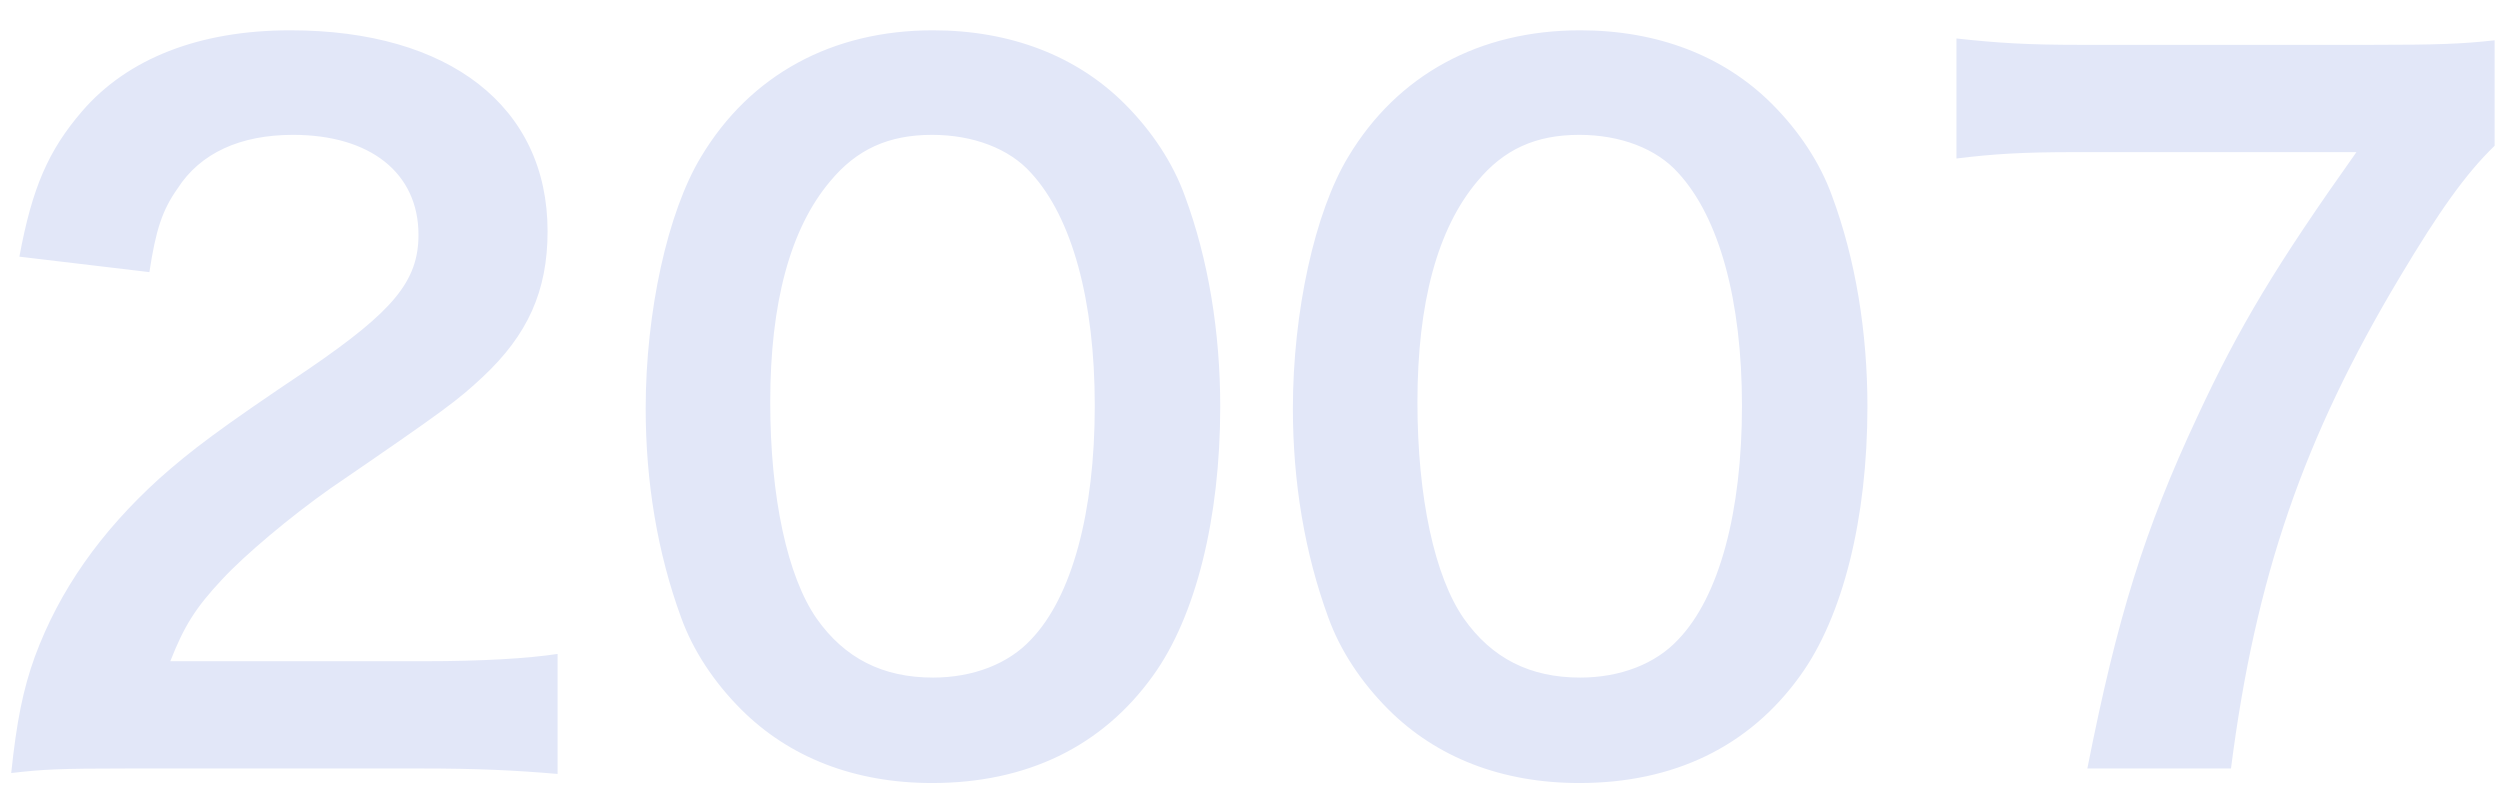 <svg xmlns="http://www.w3.org/2000/svg" width="66" height="21" fill="none"><path fill="#E2E7F8" d="M11.096 20.288c1.536 0 2.496.048 3.624.144v-3.168c-.792.12-1.992.192-3.504.192h-6.72c.36-.912.648-1.392 1.368-2.16.6-.648 1.8-1.656 2.856-2.4 3.12-2.136 3.36-2.328 4.032-2.952 1.176-1.104 1.704-2.256 1.704-3.84C14.456 2.816 11.864.8 7.664.8c-2.4 0-4.296.744-5.496 2.136C1.28 3.968.848 4.952.512 6.776l3.432.408c.168-1.104.336-1.632.744-2.208.6-.936 1.656-1.416 3.048-1.416 2.04 0 3.312 1.008 3.312 2.64 0 1.224-.672 2.016-2.88 3.528-2.4 1.608-3.12 2.16-3.96 2.904-1.56 1.416-2.64 2.952-3.288 4.704-.312.864-.48 1.704-.624 3.072.84-.096 1.224-.12 3.096-.12h7.704Zm13.51.384c2.496 0 4.488-.96 5.832-2.832 1.128-1.56 1.776-4.152 1.776-7.104 0-1.968-.312-3.888-.936-5.568-.312-.864-.864-1.704-1.584-2.424C28.422 1.472 26.67.8 24.63.8c-2.664 0-4.824 1.176-6.12 3.336-.888 1.464-1.464 4.104-1.464 6.648 0 1.944.312 3.816.936 5.52.312.864.864 1.704 1.584 2.424 1.272 1.272 3 1.944 5.04 1.944Zm.024-2.784c-1.32 0-2.328-.504-3.072-1.56-.768-1.104-1.224-3.192-1.224-5.712 0-2.616.528-4.584 1.584-5.832.696-.84 1.536-1.224 2.688-1.224 1.08 0 2.04.36 2.616 1.008 1.08 1.176 1.68 3.36 1.68 6.144 0 2.808-.6 5.04-1.68 6.168-.6.648-1.536 1.008-2.592 1.008Zm17.062 2.784c2.496 0 4.488-.96 5.832-2.832 1.128-1.56 1.776-4.152 1.776-7.104 0-1.968-.312-3.888-.936-5.568-.312-.864-.864-1.704-1.584-2.424C45.508 1.472 43.756.8 41.716.8c-2.664 0-4.824 1.176-6.12 3.336-.888 1.464-1.464 4.104-1.464 6.648 0 1.944.312 3.816.936 5.52.312.864.864 1.704 1.584 2.424 1.272 1.272 3 1.944 5.04 1.944Zm.024-2.784c-1.32 0-2.328-.504-3.072-1.56-.768-1.104-1.224-3.192-1.224-5.712 0-2.616.528-4.584 1.584-5.832.696-.84 1.536-1.224 2.688-1.224 1.08 0 2.04.36 2.616 1.008 1.08 1.176 1.68 3.36 1.68 6.144 0 2.808-.6 5.04-1.68 6.168-.6.648-1.536 1.008-2.592 1.008ZM65.858 1.064c-.864.096-1.488.12-3.288.12h-7.632c-1.416 0-2.184-.048-3.288-.168v3.168c.984-.12 1.728-.168 3.144-.168h7.416c-2.112 2.976-3.096 4.608-4.2 6.984-1.392 2.976-2.112 5.28-2.904 9.288h3.792c.648-5.064 1.92-8.736 4.464-12.984 1.032-1.728 1.728-2.712 2.496-3.456V1.064Z"/></svg>
